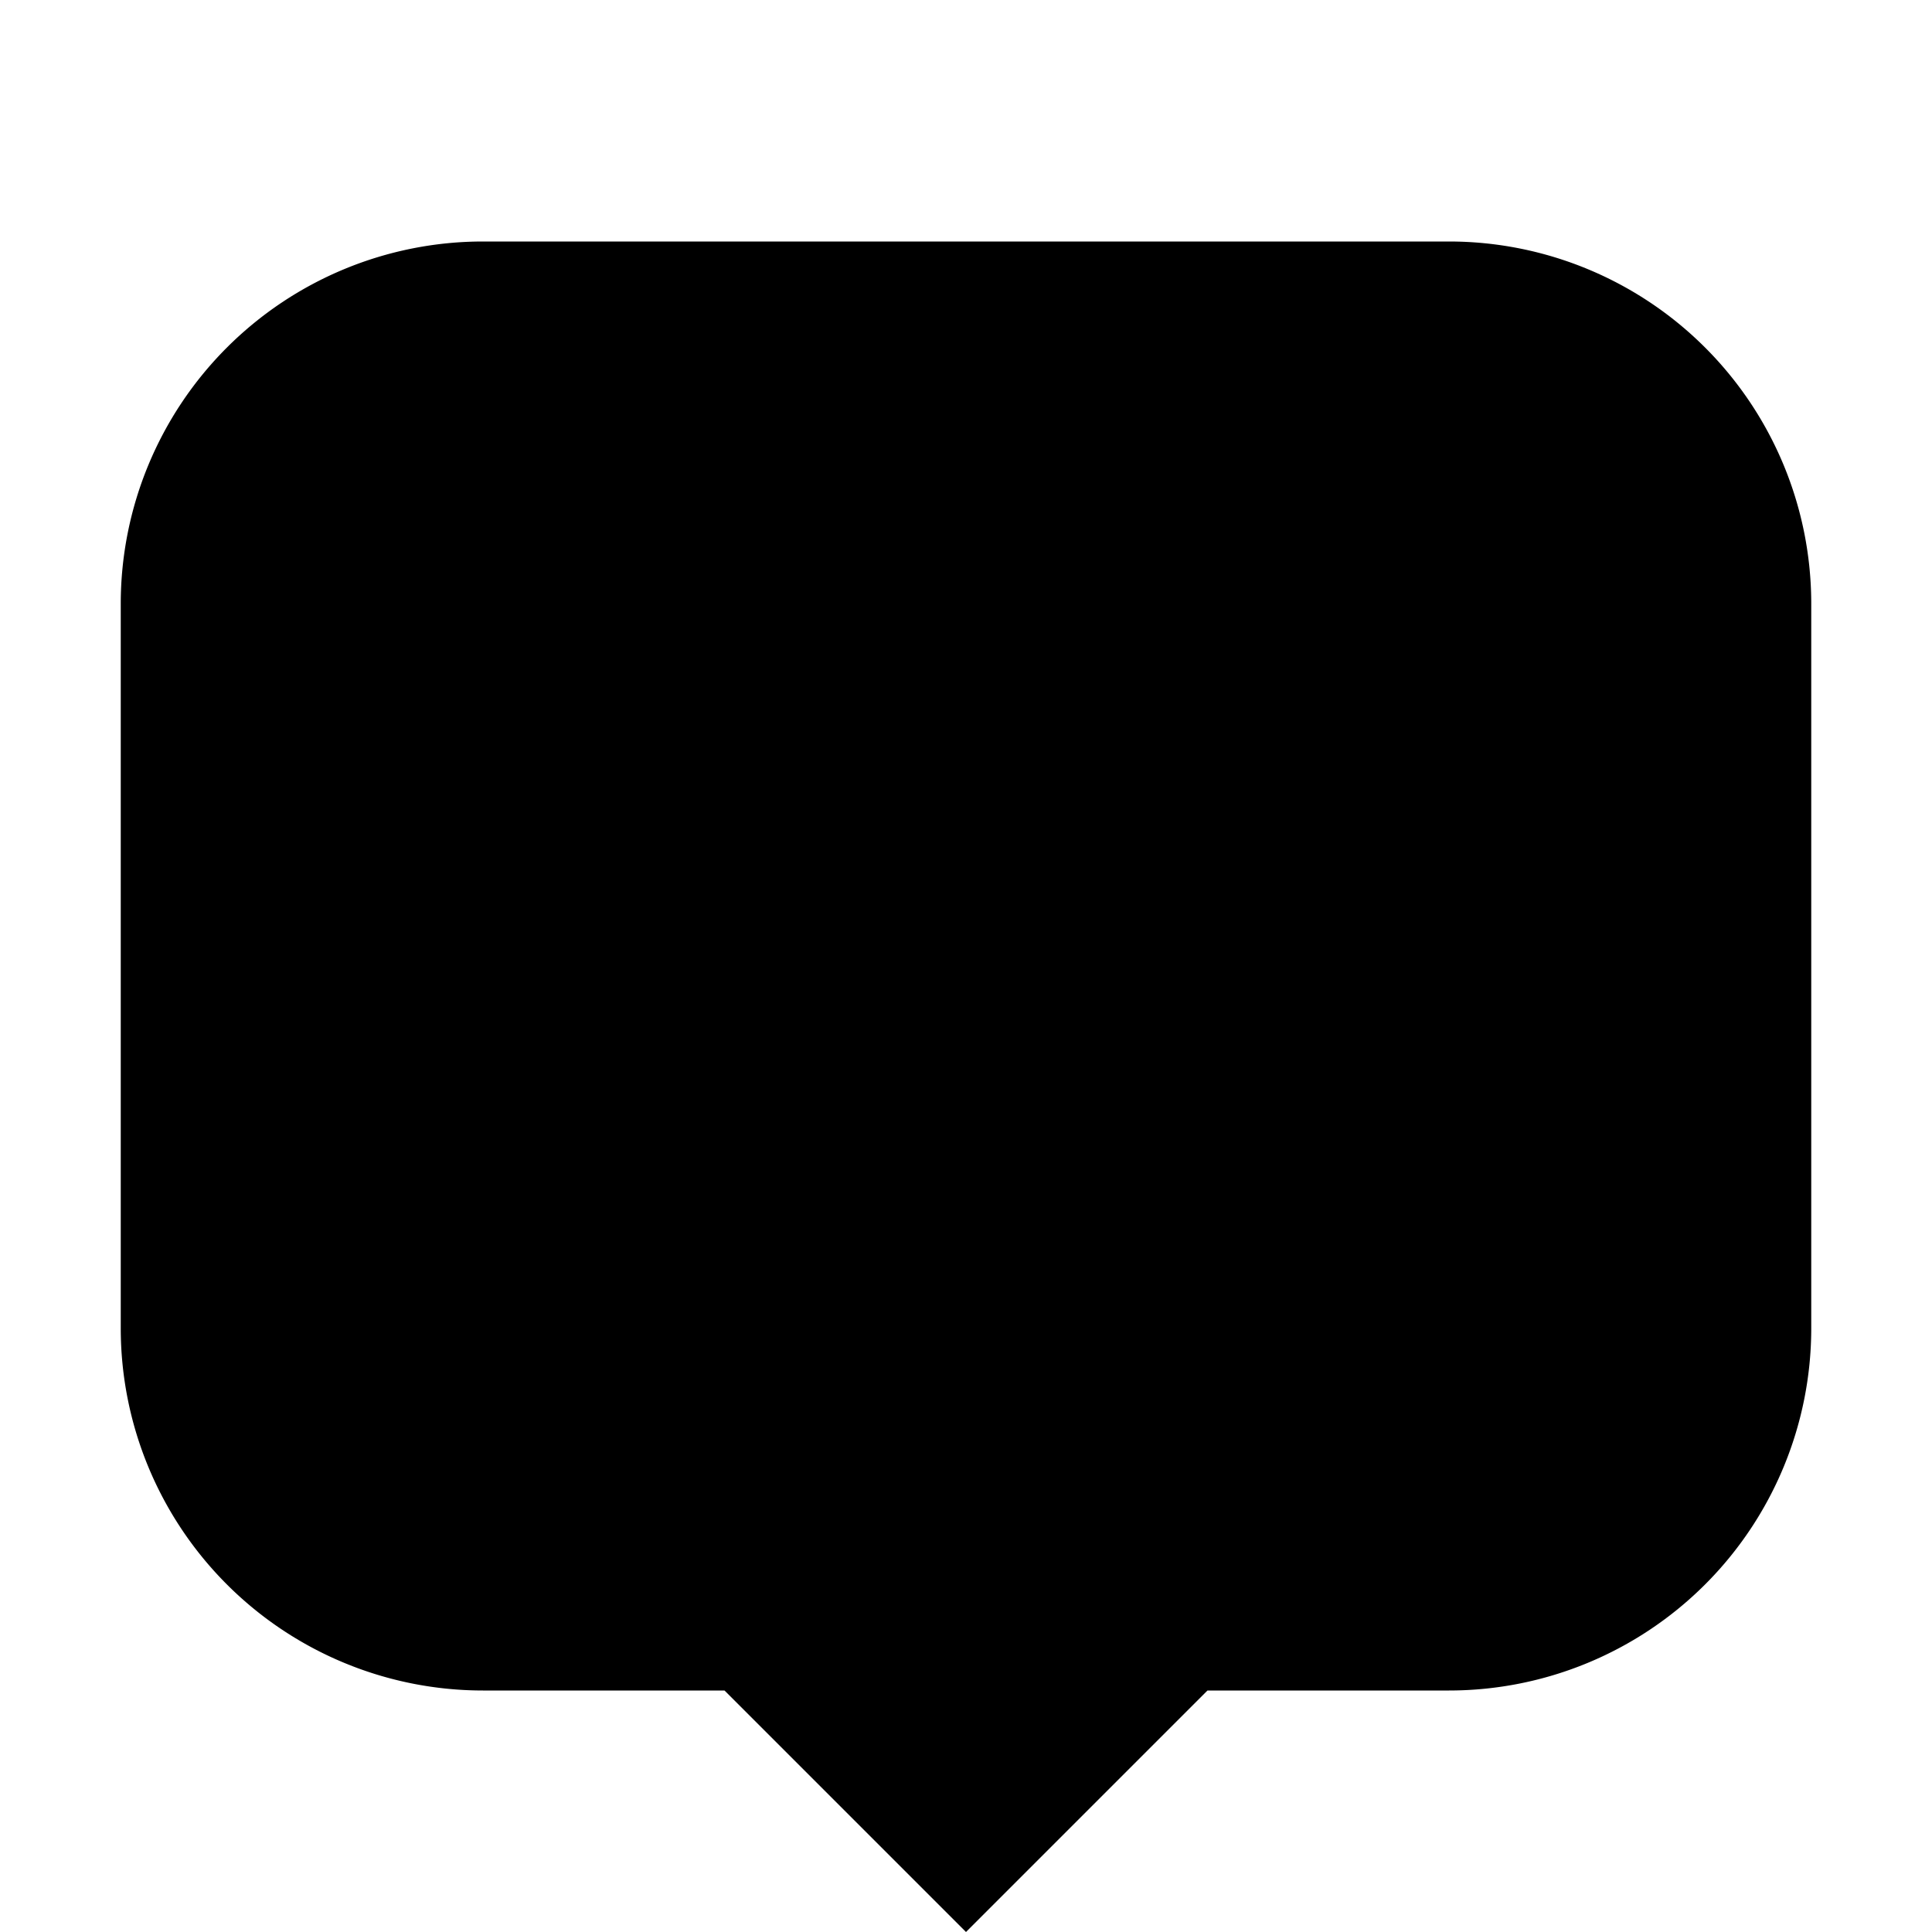 <svg id="a620d4e0-5a67-4090-91f7-5372069a3358" data-name="logo-mask" xmlns="http://www.w3.org/2000/svg" viewBox="0 0 16 16">
  <path d="M12,2H4A3,3,0,0,0,1,5v6a3,3,0,0,0,3,3H6l2,2,2-2h2a3,3,0,0,0,3-3V5A3,3,0,0,0,12,2Z"/>
</svg>
